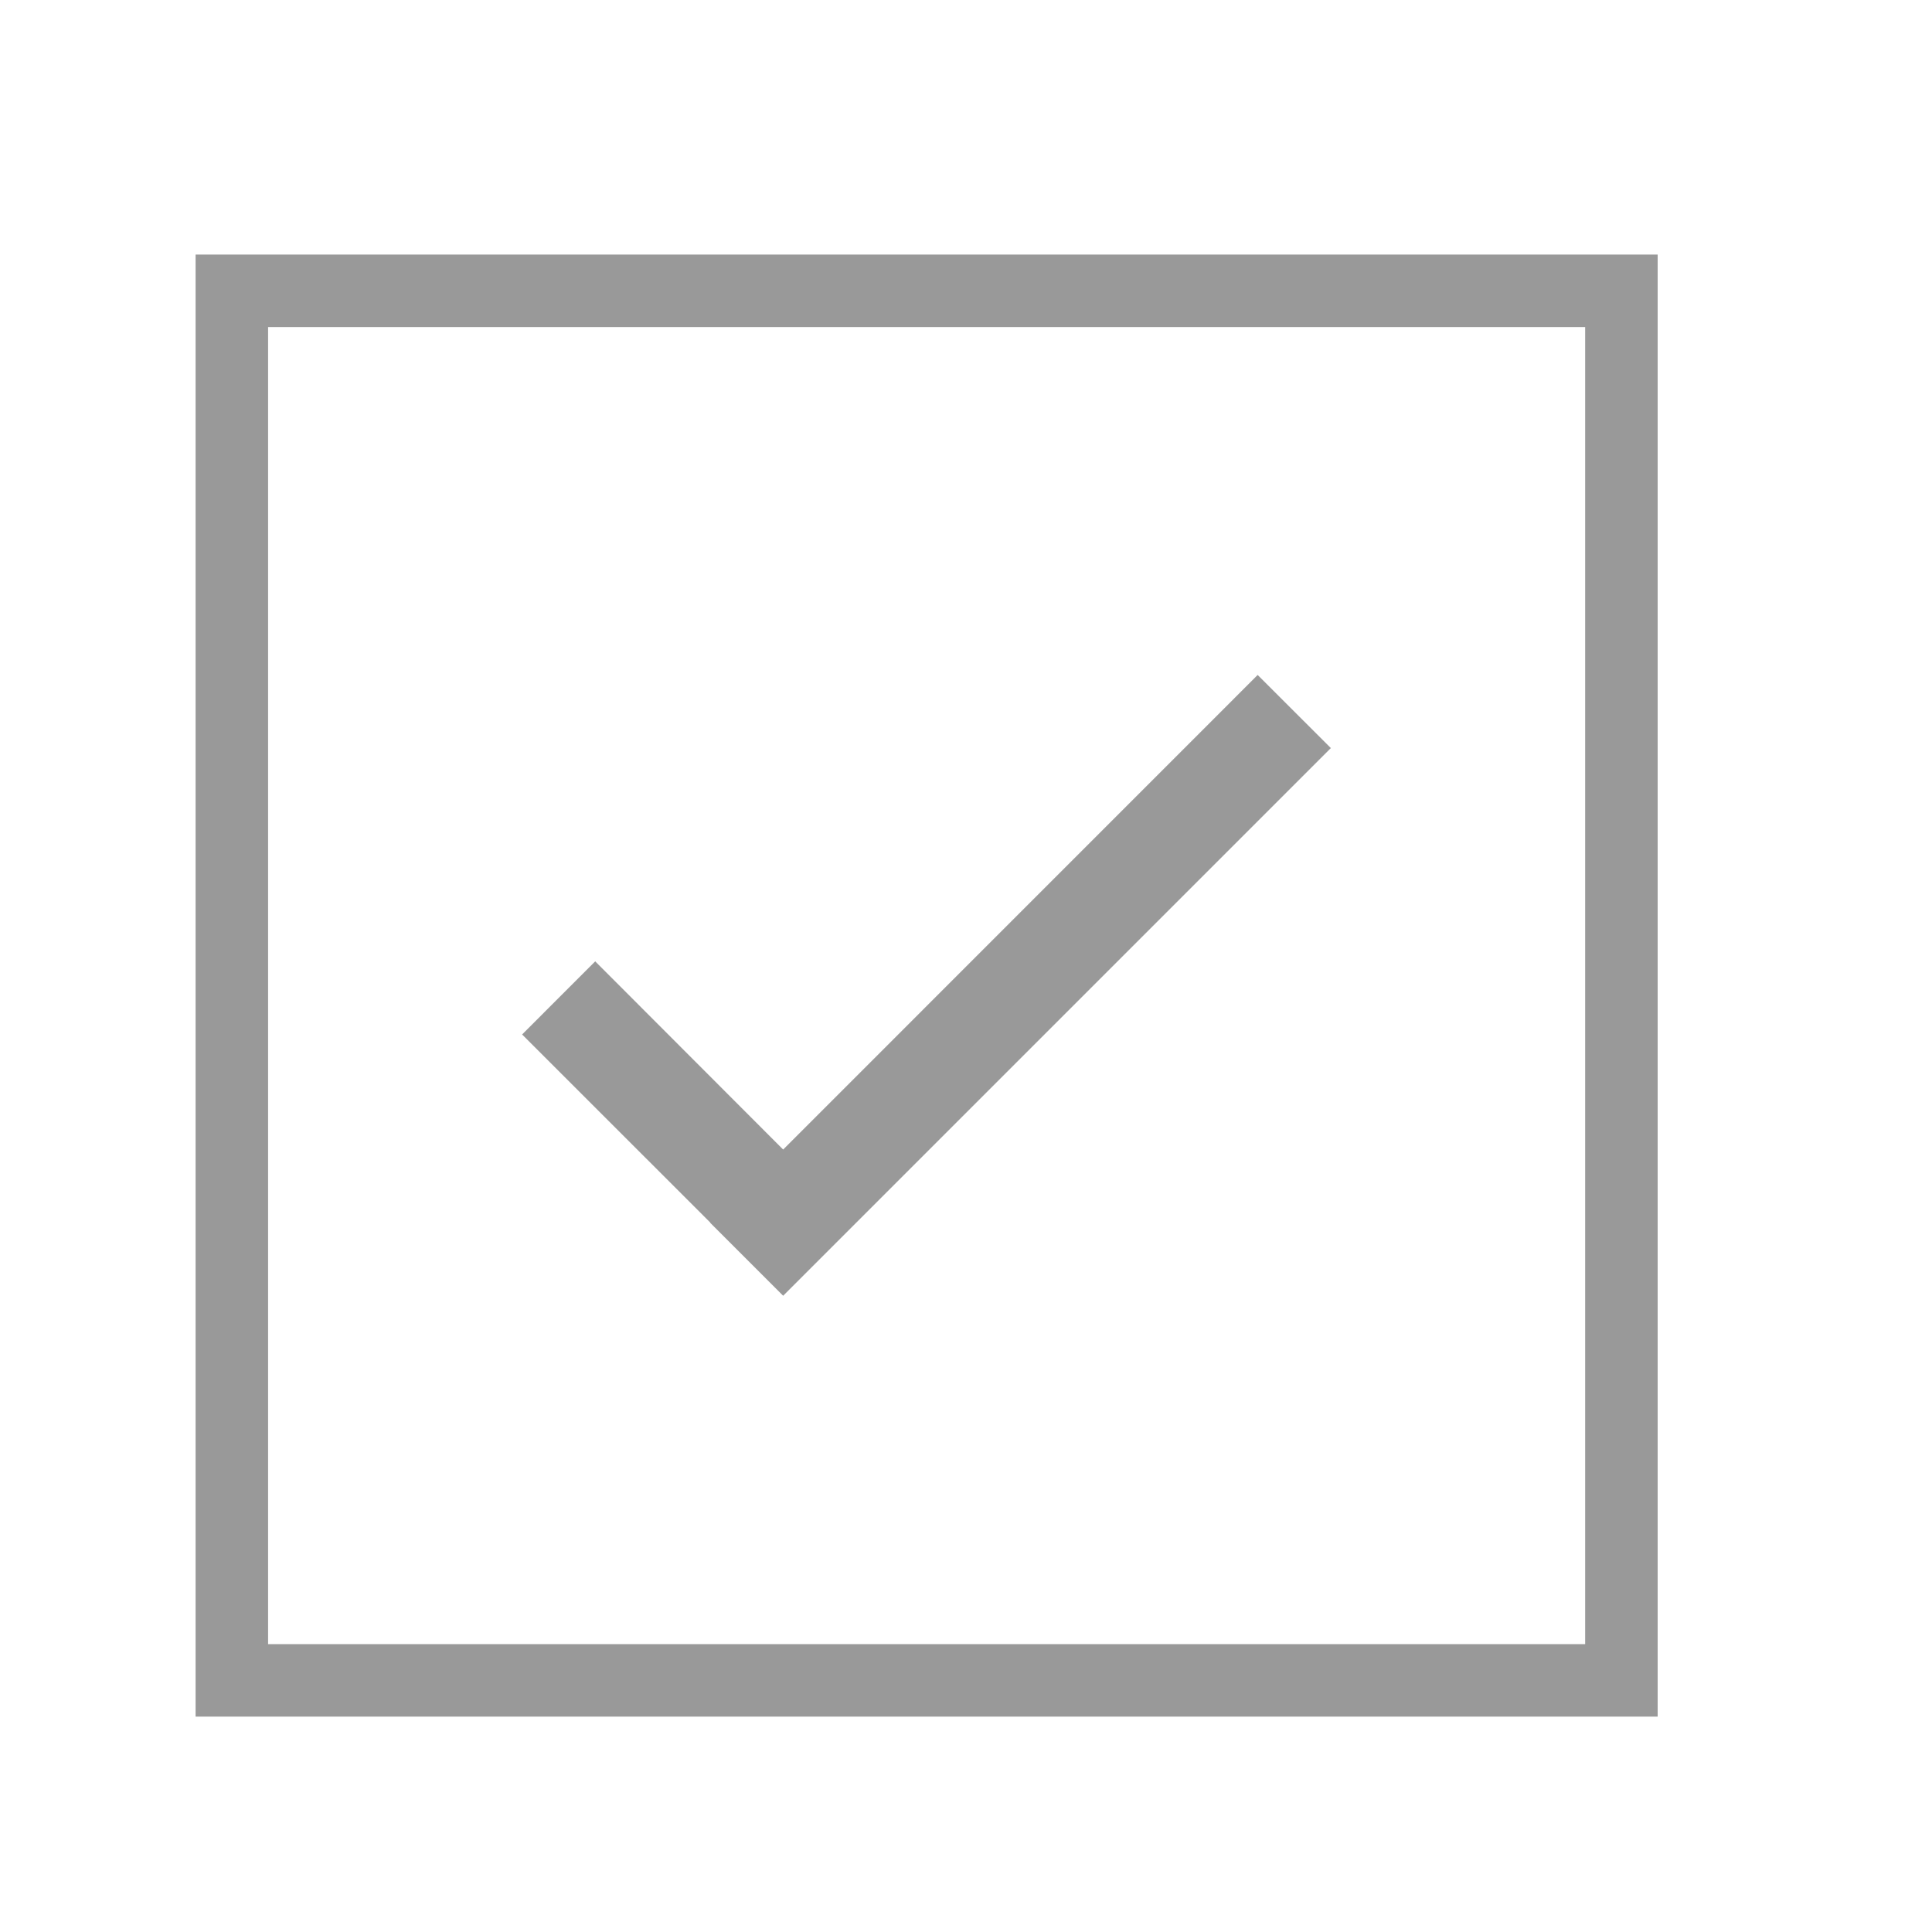 <svg xmlns="http://www.w3.org/2000/svg" width="25" height="25" viewBox="0 0 25 25" fill="none"><path d="M20.981 3.763H3V21.744H20.981V3.763Z" stroke="#999999" stroke-width="0.938" stroke-miterlimit="10"></path><path d="M16.274 8.734L10.134 14.875L7.702 12.44L6.756 13.386L9.192 15.821H9.188L10.134 16.767L17.221 9.68L16.274 8.734Z" fill="#999999"></path></svg>